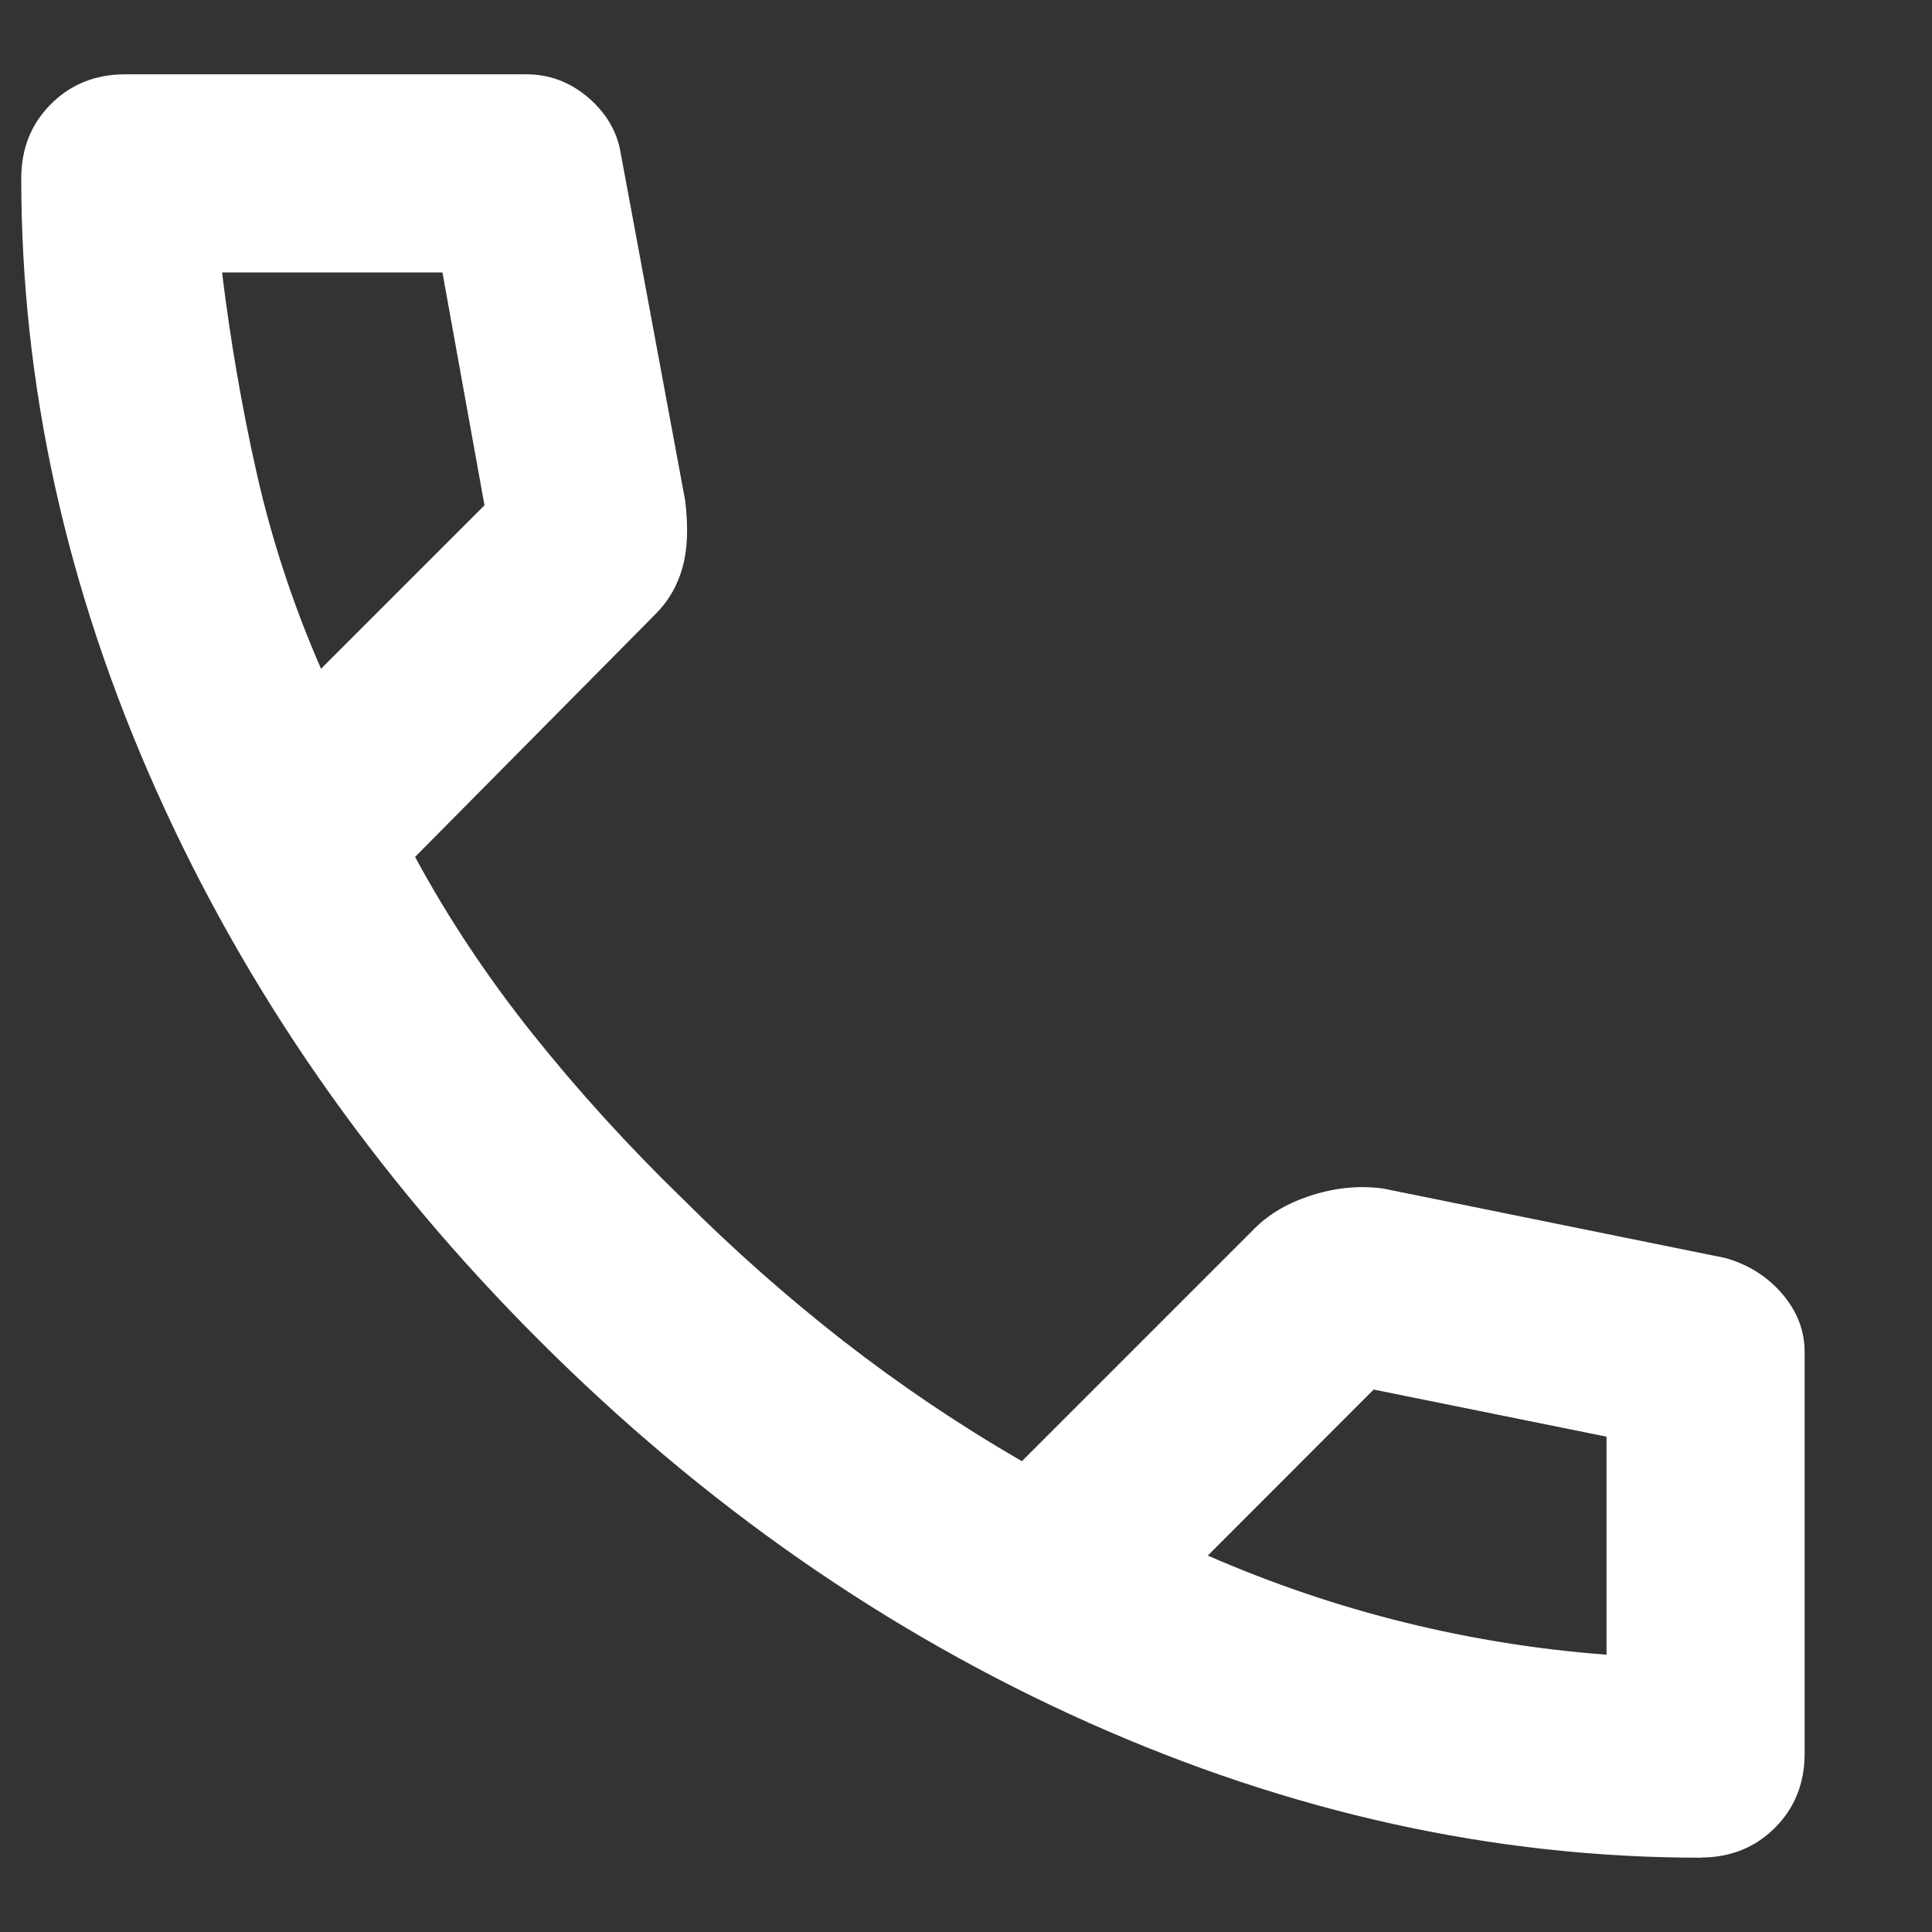 <svg fill="none" height="13" viewBox="0 0 13 13" width="13" xmlns="http://www.w3.org/2000/svg"><rect x="0" y="0" width="13" height="13" fill="#333333" stroke="none"/><path d="m11.443 12.5c-1.389 0-2.761-.303-4.117-.908-1.356-.606-2.589-1.464-3.7-2.575-1.111-1.111-1.969-2.344-2.575-3.7-.606-1.356-.908-2.728-.908-4.117 0-.2.067-.367.2-.5.133-.133.3-.2.5-.2h2.7c.156 0 .294.053.417.158.122.106.194.231.217.375l.433 2.333c.022.178.017.328-.017.45-.033.122-.094.228-.183.317l-1.617 1.633c.222.411.486.808.792 1.192.306.383.642.753 1.008 1.108.344.344.706.664 1.083.958.378.294.778.564 1.2.808l1.567-1.567c.1-.1.231-.175.392-.225s.319-.064.475-.042l2.3.467c.155.044.283.125.383.242.1.117.15.247.15.392v2.7c0 .2-.067.367-.2.5-.133.133-.3.2-.5.2zm-9.283-8 1.1-1.1-.283-1.567h-1.483c.056.456.133.906.233 1.35.1.444.244.883.433 1.317zm5.967 5.967c.433.189.875.339 1.325.45s.903.183 1.358.217v-1.467l-1.567-.317z" fill="#fff"/></svg>